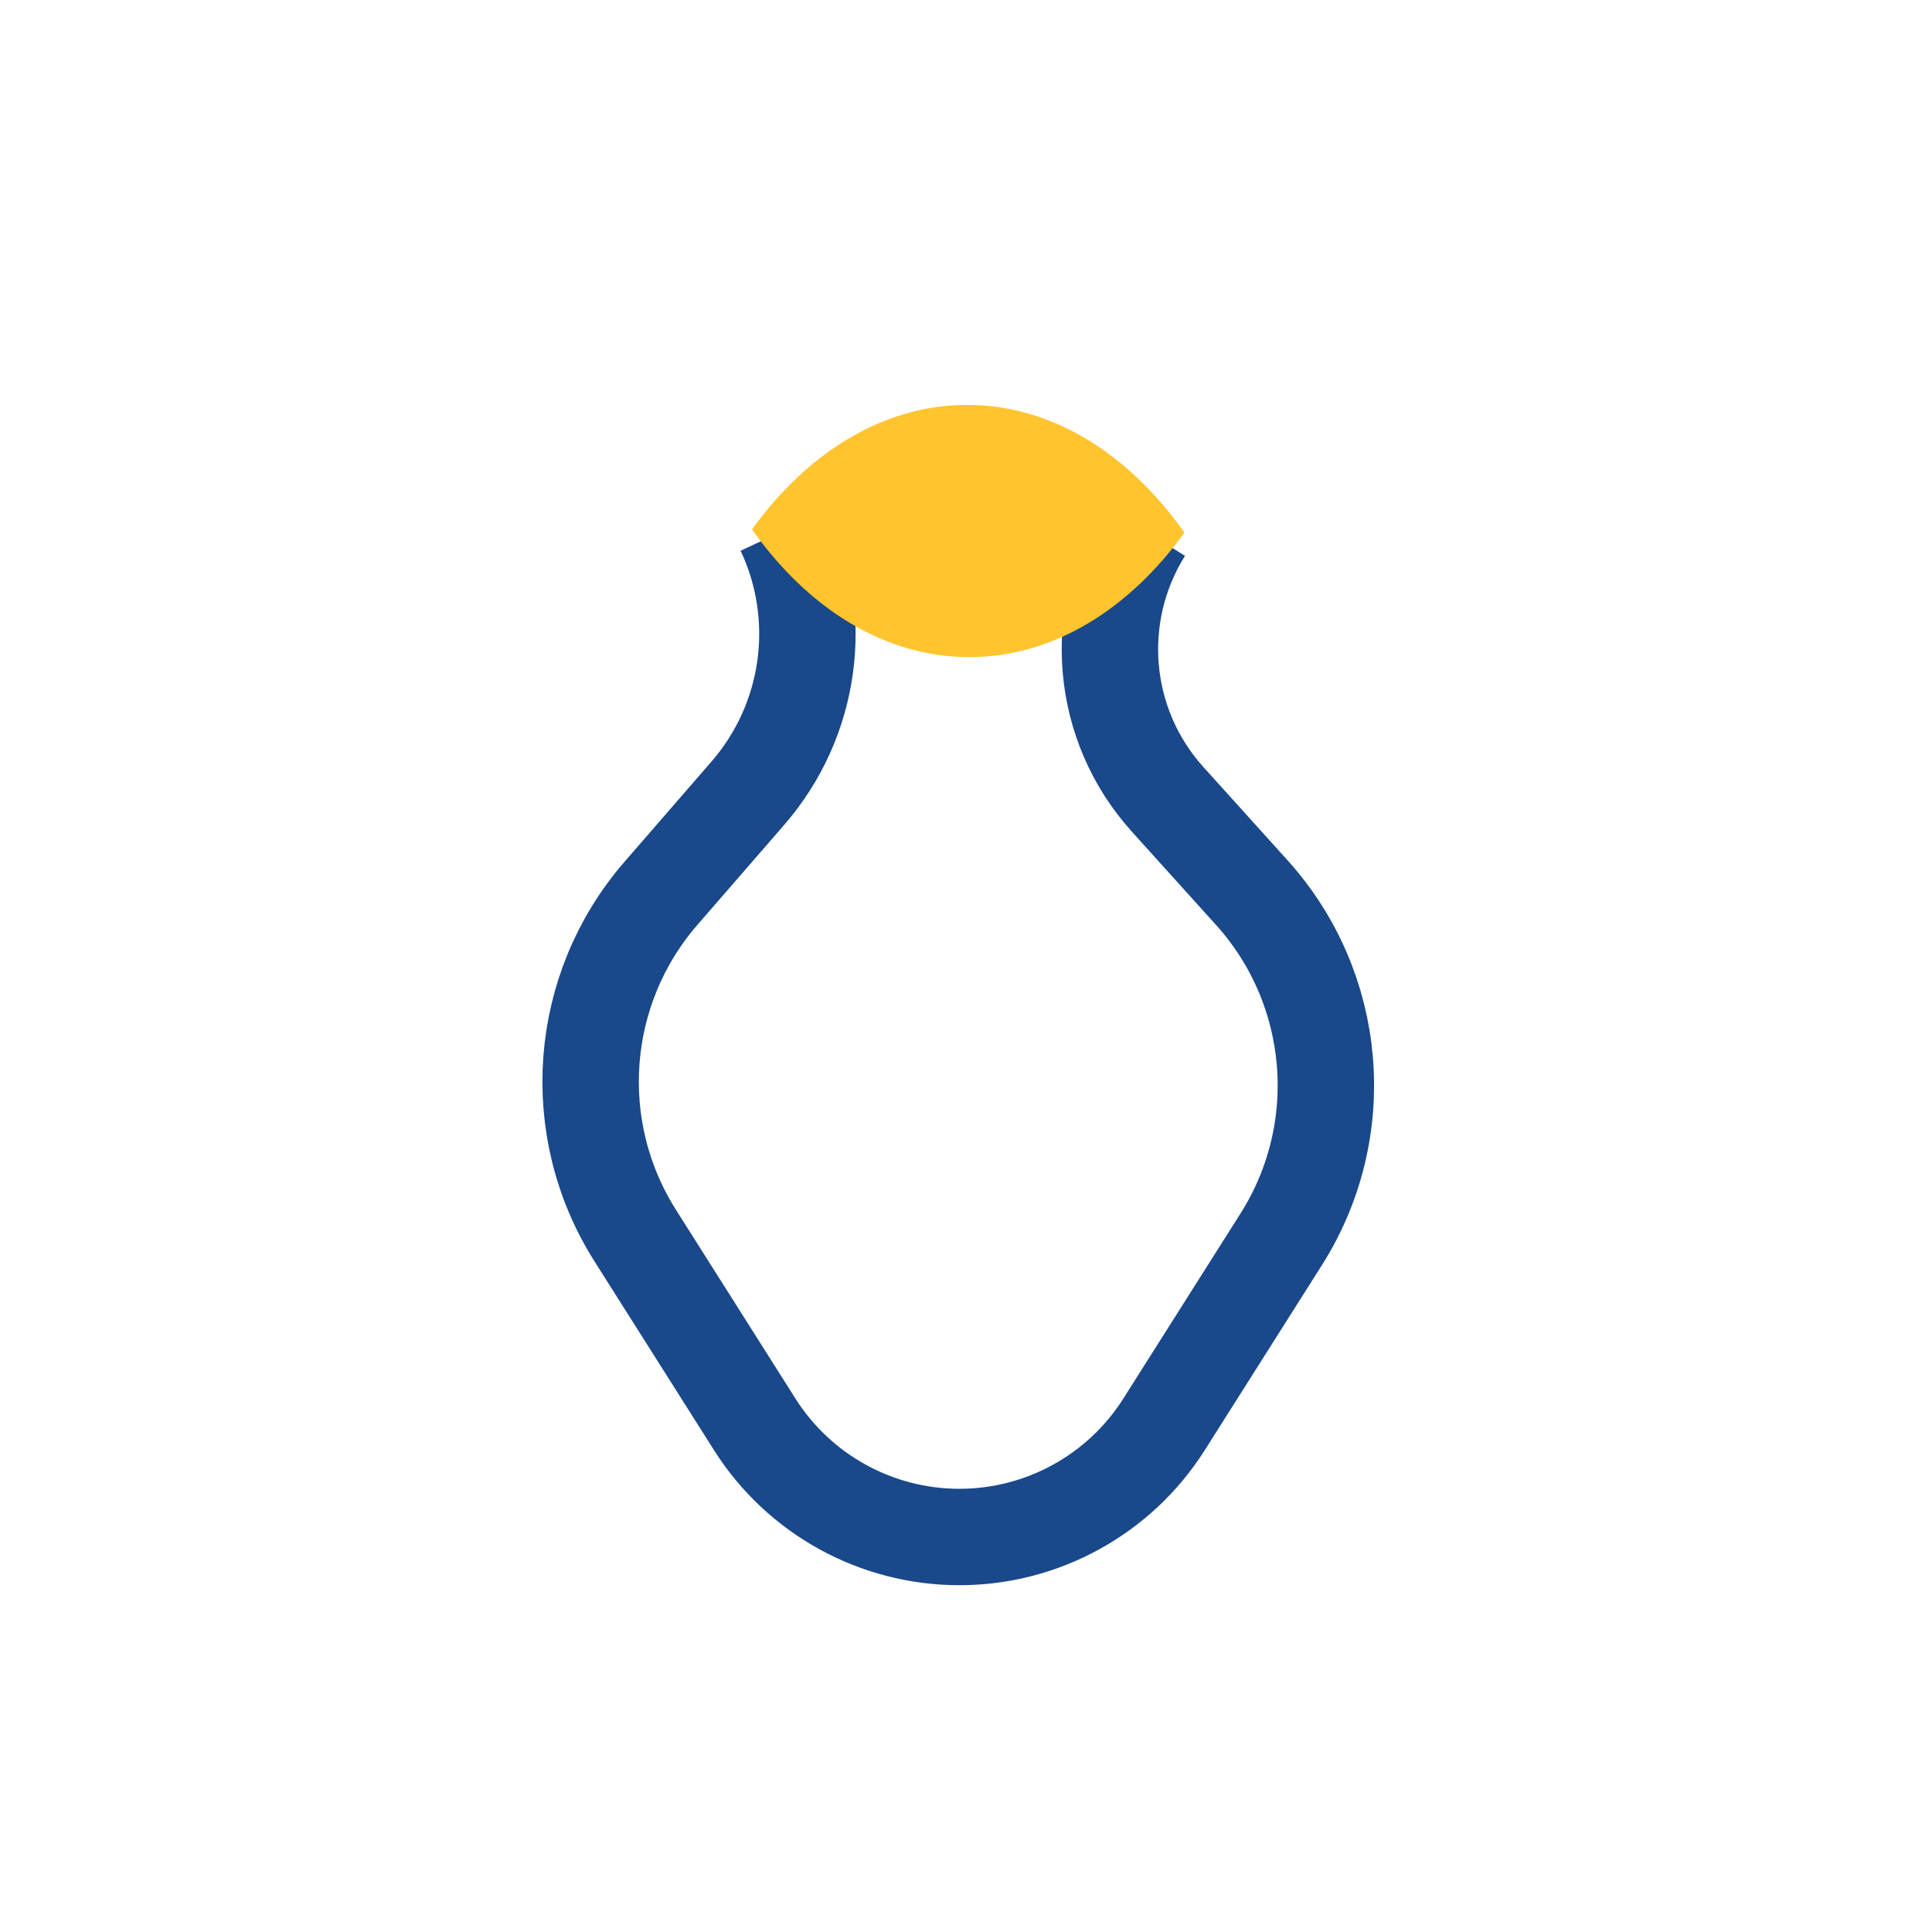 <svg width="40" height="40" viewBox="0 0 40 40" fill="none" xmlns="http://www.w3.org/2000/svg">
<path d="M16.237 10.978C17.086 12.782 16.791 14.917 15.483 16.423L13.687 18.492C11.962 20.478 11.745 23.36 13.152 25.582L15.625 29.489C16.544 30.941 18.144 31.822 19.863 31.822C21.582 31.822 23.182 30.941 24.101 29.489L26.527 25.657C27.956 23.399 27.707 20.466 25.918 18.482L24.173 16.548C22.784 15.008 22.587 12.734 23.689 10.978" stroke="#19488B" stroke-width="1.996"/>
<path d="M15.57 10.961C16.726 12.598 18.316 13.605 20.07 13.605C21.799 13.605 23.374 12.621 24.522 11.027C23.366 9.39 21.776 8.383 20.023 8.383C18.293 8.383 16.718 9.368 15.57 10.961Z" fill="#FFC42E"/>
</svg>

